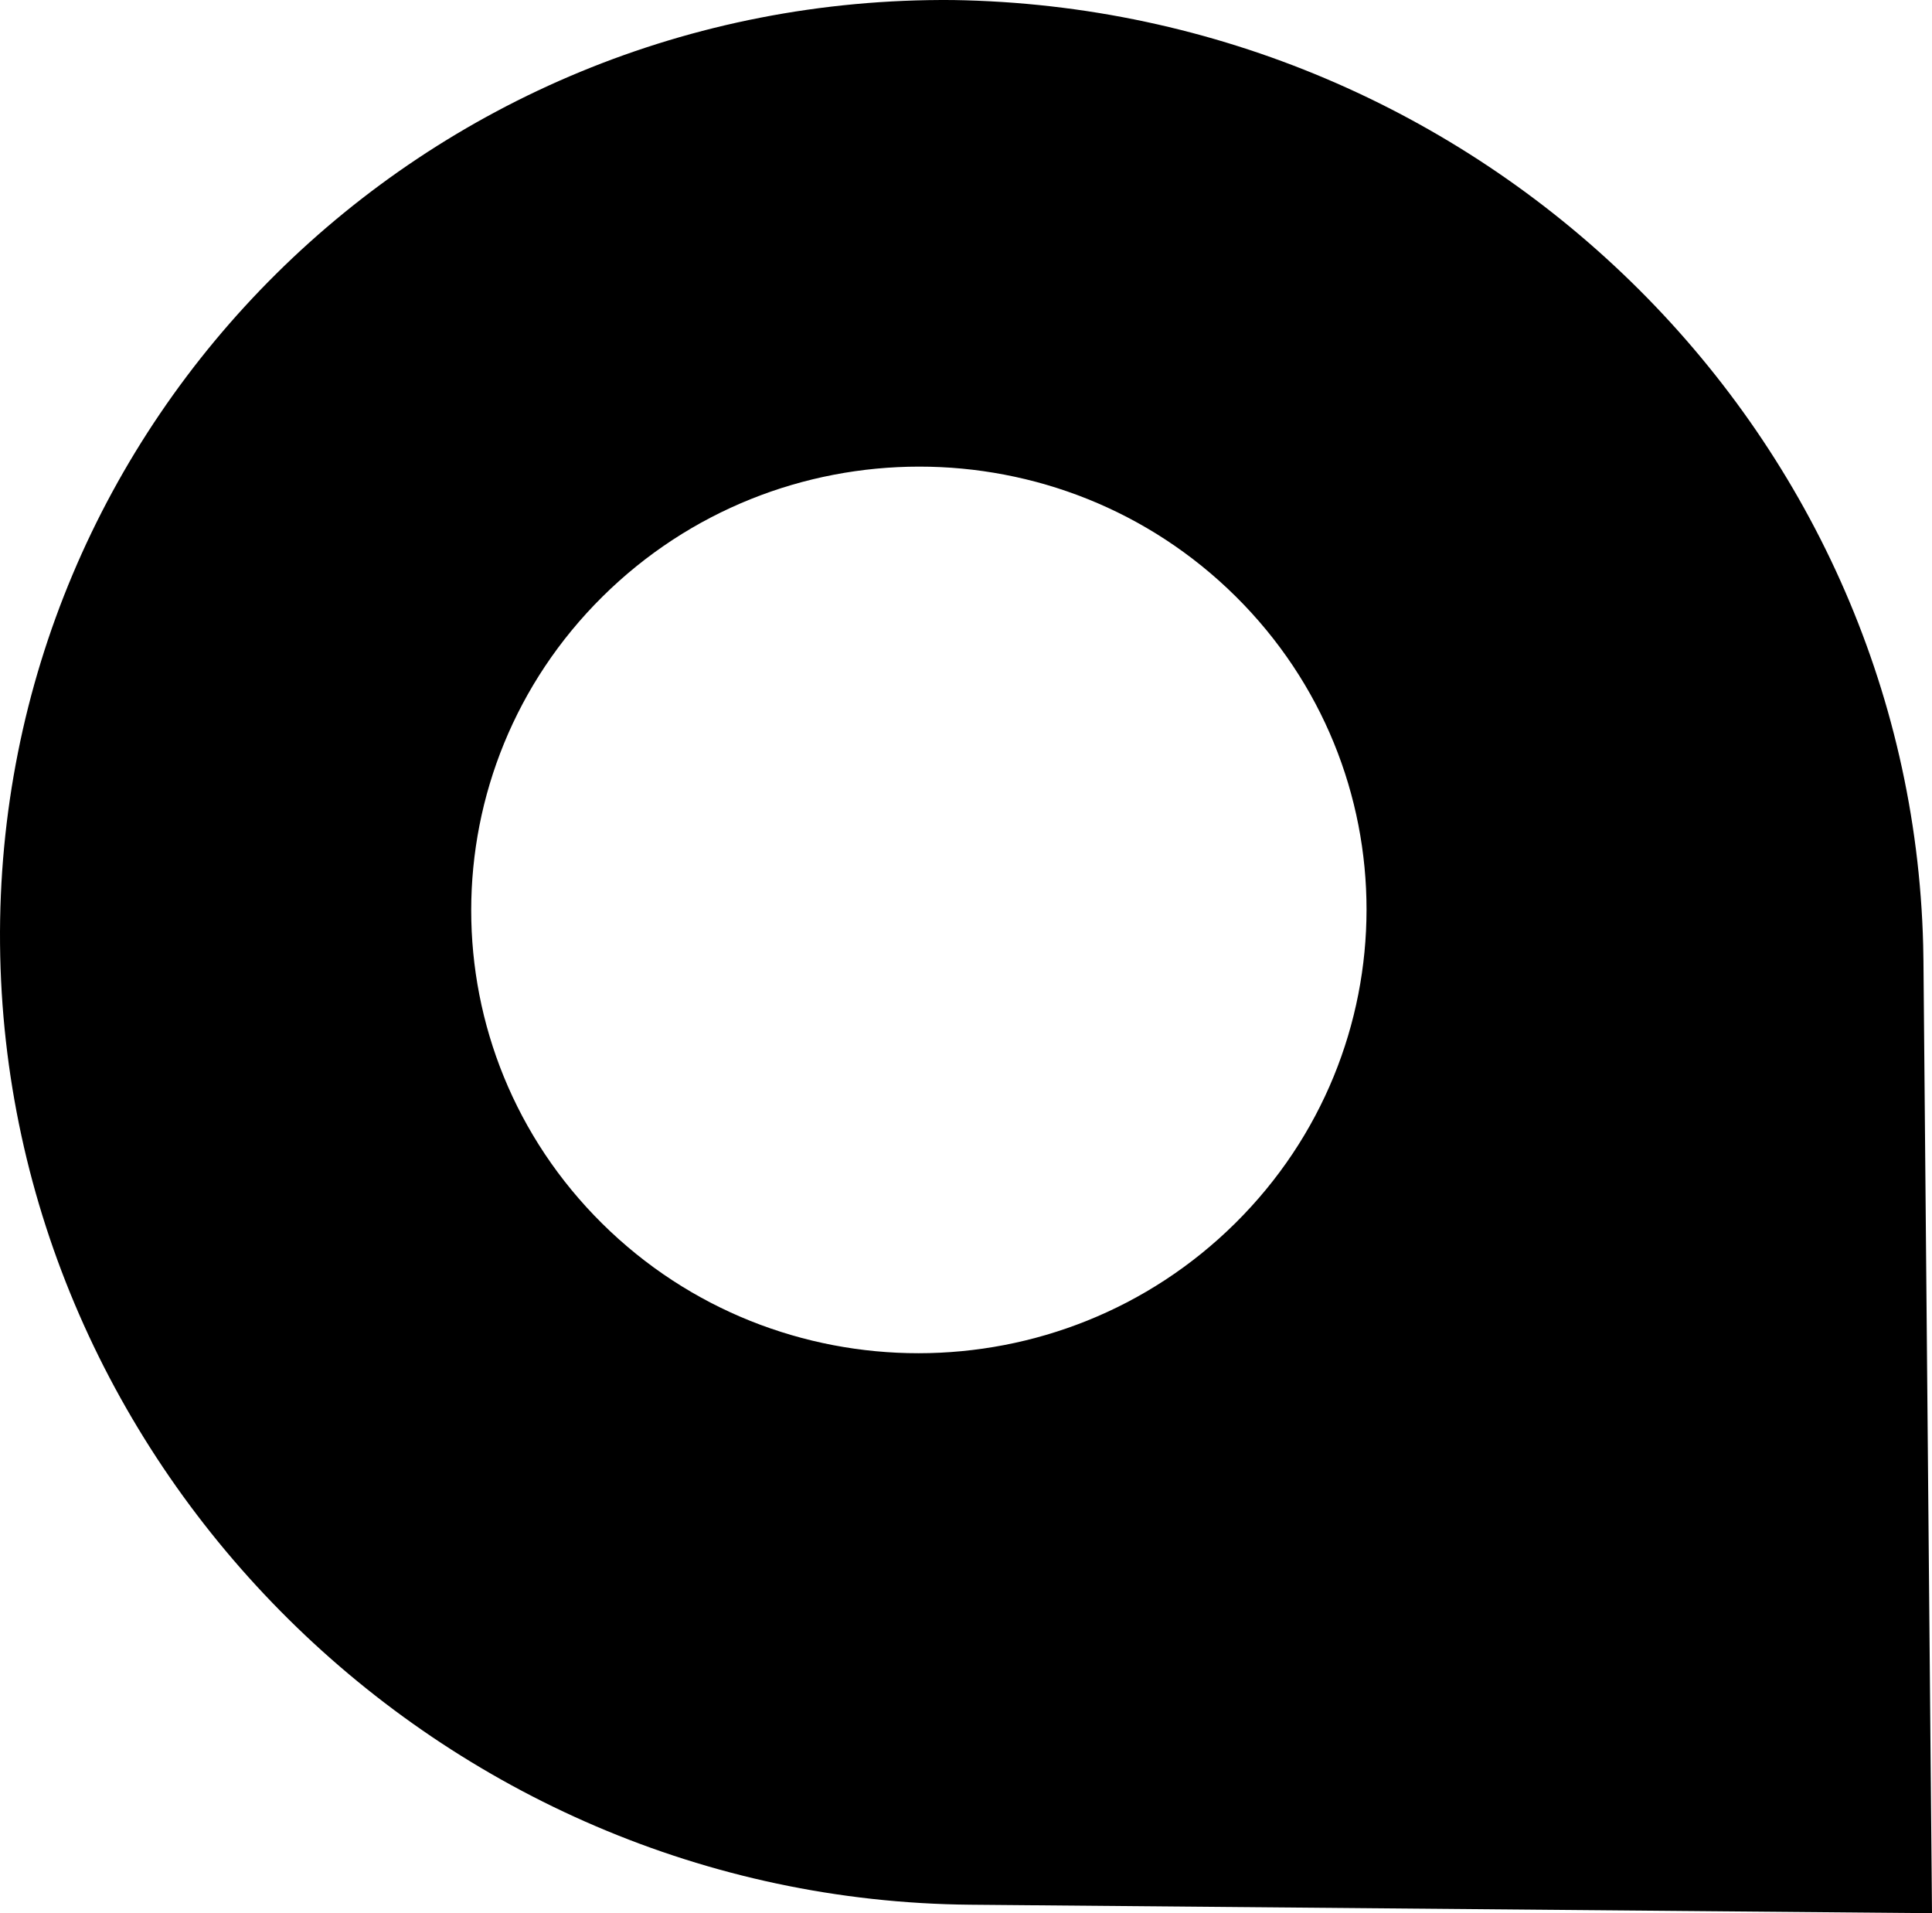 <svg xmlns="http://www.w3.org/2000/svg" width="101" height="100" xmlns:v="https://vecta.io/nano"><path d="M49.83.002c27.589.434 50.024 22.378 50.709 49.4l.014.82L101 100l-50.275-.443C23.054 99.313.248 76.733.002 49.337S22.159-.242 49.83.002zM31.497 31.185c-9.144 9.053-9.152 23.724-.017 32.768s23.952 9.037 33.096-.017 9.152-23.724.017-32.768-23.952-9.037-33.096.017z" fill-rule="evenodd"/></svg>